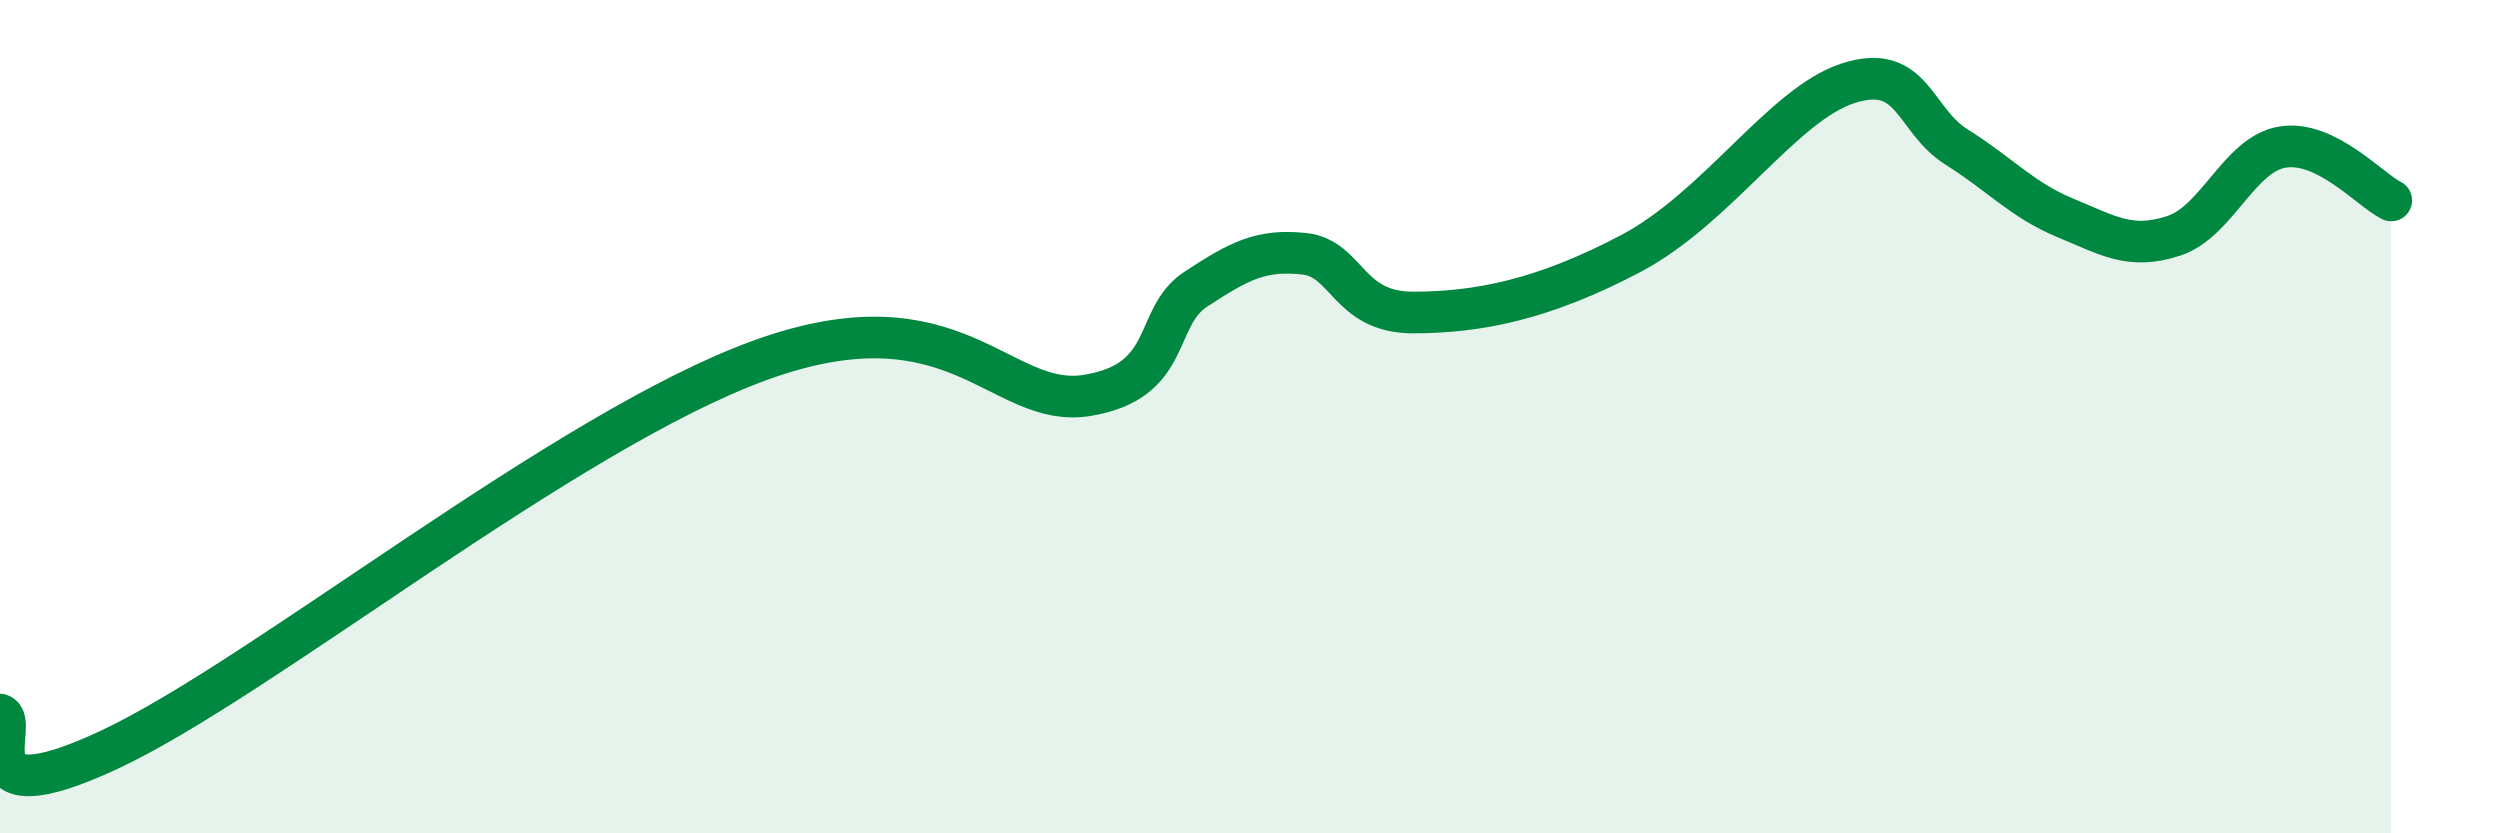 
    <svg width="60" height="20" viewBox="0 0 60 20" xmlns="http://www.w3.org/2000/svg">
      <path
        d="M 0,17.15 C 0.52,17.32 -1.04,19.7 2.61,18 C 6.26,16.3 13.56,10.34 18.26,8.64 C 22.96,6.94 24,9.83 26.09,9.49 C 28.18,9.15 27.66,7.62 28.7,6.94 C 29.74,6.26 30.26,5.98 31.3,6.09 C 32.34,6.2 32.34,7.5 33.91,7.5 C 35.48,7.5 37.04,7.19 39.13,6.09 C 41.22,4.99 42.78,2.51 44.35,2 C 45.92,1.49 45.92,2.88 46.96,3.53 C 48,4.18 48.53,4.8 49.57,5.23 C 50.61,5.66 51.13,6 52.17,5.66 C 53.21,5.32 53.74,3.7 54.78,3.53 C 55.82,3.36 56.87,4.55 57.39,4.81L57.39 20L0 20Z"
        fill="#008740"
        opacity="0.1"
        stroke-linecap="round"
        stroke-linejoin="round"
      />
      <path
        d="M 0,17.15 C 0.52,17.32 -1.04,19.7 2.61,18 C 6.26,16.3 13.56,10.34 18.26,8.64 C 22.96,6.94 24,9.83 26.09,9.49 C 28.18,9.15 27.66,7.62 28.7,6.94 C 29.74,6.26 30.26,5.98 31.3,6.09 C 32.34,6.2 32.34,7.5 33.91,7.5 C 35.48,7.5 37.04,7.19 39.13,6.09 C 41.22,4.99 42.78,2.51 44.35,2 C 45.92,1.49 45.92,2.88 46.96,3.53 C 48,4.18 48.53,4.8 49.57,5.23 C 50.61,5.66 51.13,6 52.17,5.66 C 53.21,5.32 53.74,3.7 54.78,3.53 C 55.82,3.36 56.87,4.55 57.39,4.81"
        stroke="#008740"
        stroke-width="1"
        fill="none"
        stroke-linecap="round"
        stroke-linejoin="round"
      />
    </svg>
  